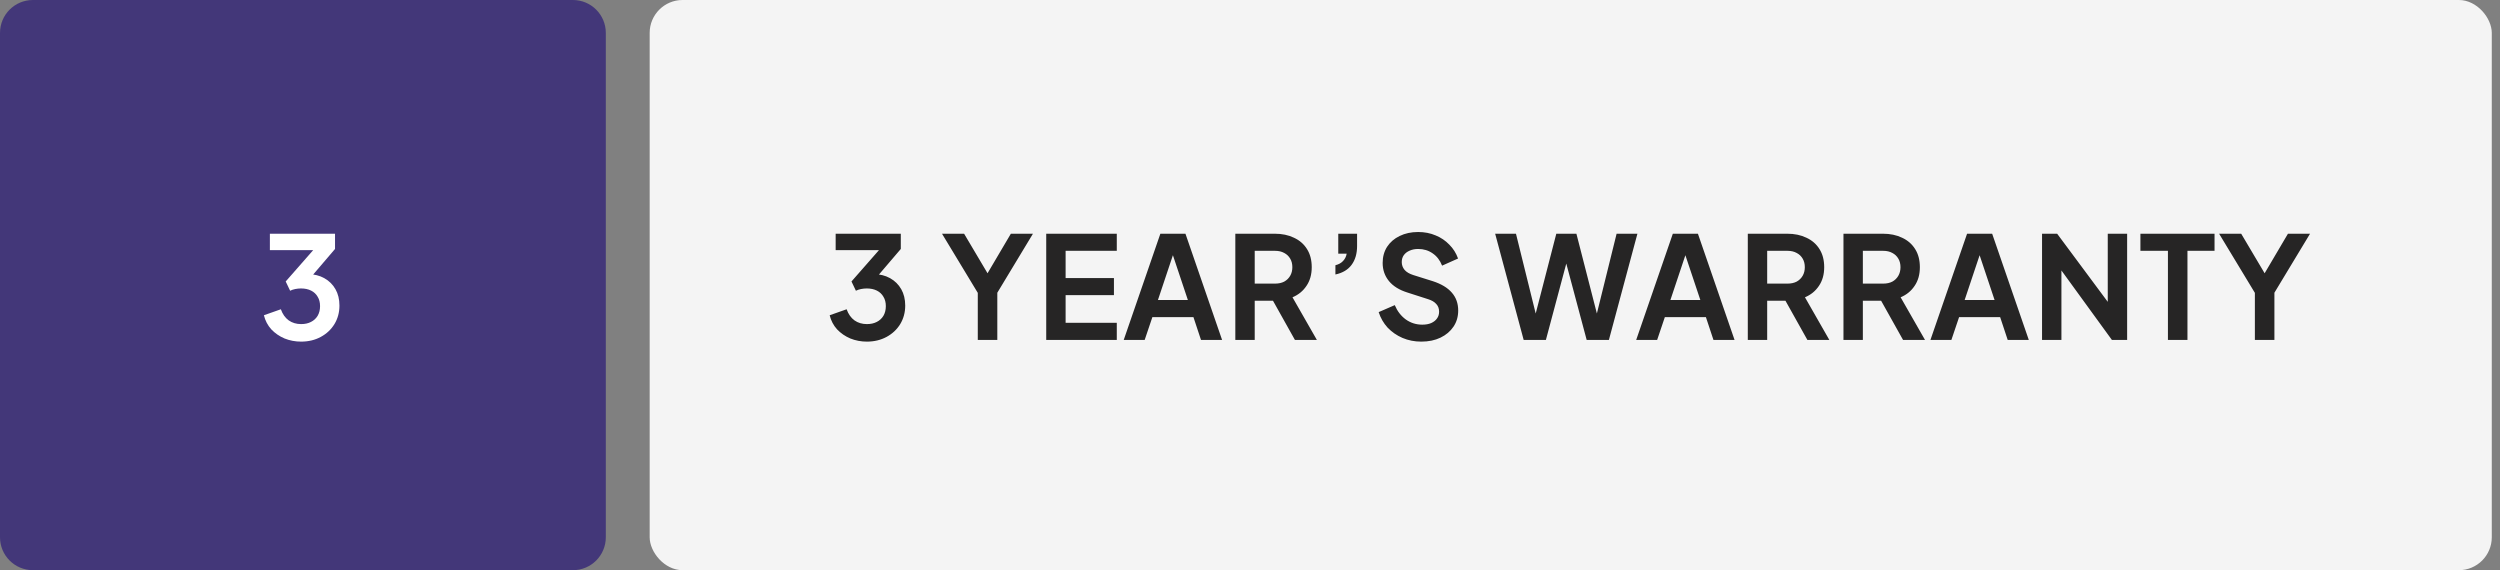 <svg width="228" height="52" viewBox="0 0 228 52" fill="none" xmlns="http://www.w3.org/2000/svg">
<rect x="0" y="0" width="228" height="52" fill="#808080" stroke="none"/>
<path d="M0 3C0 1.343 1.343 0 3 0H52.25C53.907 0 55.25 1.343 55.25 3V49C55.25 50.657 53.907 52 52.25 52H3C1.343 52 0 50.657 0 49V3Z" fill="#433779"/>
<path d="M27.46 31.156C26.932 31.156 26.429 31.061 25.952 30.87C25.484 30.671 25.081 30.393 24.743 30.038C24.414 29.674 24.189 29.245 24.067 28.751L25.614 28.205C25.77 28.647 26.009 28.985 26.329 29.219C26.65 29.444 27.027 29.557 27.46 29.557C27.807 29.557 28.106 29.492 28.357 29.362C28.617 29.232 28.821 29.046 28.968 28.803C29.116 28.552 29.189 28.257 29.189 27.919C29.189 27.581 29.116 27.295 28.968 27.061C28.83 26.818 28.63 26.632 28.37 26.502C28.11 26.372 27.803 26.307 27.447 26.307C27.283 26.307 27.109 26.324 26.927 26.359C26.754 26.394 26.598 26.446 26.459 26.515L26.056 25.67L28.565 22.81H24.613V21.315H30.554V22.706L28.032 25.657L28.058 24.994C28.639 25.003 29.146 25.128 29.579 25.371C30.013 25.614 30.351 25.947 30.593 26.372C30.836 26.797 30.957 27.295 30.957 27.867C30.957 28.491 30.806 29.054 30.502 29.557C30.199 30.051 29.783 30.441 29.254 30.727C28.726 31.013 28.128 31.156 27.46 31.156Z" fill="white"/>
<rect x="59.25" width="168" height="52" rx="3" fill="#F4F4F4"/>
<path d="M79.059 31.156C78.53 31.156 78.028 31.061 77.551 30.87C77.083 30.671 76.68 30.393 76.342 30.038C76.013 29.674 75.787 29.245 75.666 28.751L77.213 28.205C77.369 28.647 77.607 28.985 77.928 29.219C78.249 29.444 78.626 29.557 79.059 29.557C79.406 29.557 79.705 29.492 79.956 29.362C80.216 29.232 80.42 29.046 80.567 28.803C80.714 28.552 80.788 28.257 80.788 27.919C80.788 27.581 80.714 27.295 80.567 27.061C80.428 26.818 80.229 26.632 79.969 26.502C79.709 26.372 79.401 26.307 79.046 26.307C78.881 26.307 78.708 26.324 78.526 26.359C78.353 26.394 78.197 26.446 78.058 26.515L77.655 25.67L80.164 22.81H76.212V21.315H82.153V22.706L79.631 25.657L79.657 24.994C80.238 25.003 80.745 25.128 81.178 25.371C81.611 25.614 81.949 25.947 82.192 26.372C82.435 26.797 82.556 27.295 82.556 27.867C82.556 28.491 82.404 29.054 82.101 29.557C81.798 30.051 81.382 30.441 80.853 30.727C80.324 31.013 79.726 31.156 79.059 31.156ZM89.174 31V26.71L85.911 21.315H87.926L90.422 25.527H89.707L92.19 21.315H94.205L90.955 26.697V31H89.174ZM95.416 31V21.315H101.851V22.875H97.184V25.358H101.591V26.918H97.184V29.44H101.851V31H95.416ZM102.484 31L105.825 21.315H108.113L111.454 31H109.53L108.841 28.92H105.097L104.395 31H102.484ZM105.604 27.36H108.334L106.722 22.537H107.216L105.604 27.36ZM112.662 31V21.315H116.263C116.922 21.315 117.503 21.436 118.005 21.679C118.517 21.913 118.915 22.26 119.201 22.719C119.487 23.17 119.63 23.72 119.63 24.37C119.63 25.037 119.47 25.605 119.149 26.073C118.837 26.541 118.413 26.888 117.875 27.113L120.098 31H118.096L115.717 26.749L116.861 27.425H114.43V31H112.662ZM114.43 25.865H116.289C116.61 25.865 116.887 25.804 117.121 25.683C117.355 25.553 117.537 25.375 117.667 25.15C117.797 24.925 117.862 24.665 117.862 24.37C117.862 24.067 117.797 23.807 117.667 23.59C117.537 23.365 117.355 23.191 117.121 23.07C116.887 22.94 116.61 22.875 116.289 22.875H114.43V25.865ZM121.79 25.033V24.188C122.076 24.119 122.306 23.993 122.479 23.811C122.661 23.62 122.774 23.395 122.817 23.135H122.05V21.315H123.766V22.433C123.766 23.135 123.597 23.711 123.259 24.162C122.93 24.604 122.44 24.894 121.79 25.033ZM129.621 31.156C129.006 31.156 128.434 31.043 127.905 30.818C127.385 30.593 126.935 30.281 126.553 29.882C126.181 29.475 125.908 29.002 125.734 28.465L127.203 27.828C127.437 28.383 127.775 28.82 128.217 29.141C128.659 29.453 129.158 29.609 129.712 29.609C130.024 29.609 130.293 29.561 130.518 29.466C130.752 29.362 130.93 29.223 131.051 29.05C131.181 28.877 131.246 28.669 131.246 28.426C131.246 28.14 131.16 27.906 130.986 27.724C130.822 27.533 130.57 27.386 130.232 27.282L128.373 26.684C127.619 26.45 127.052 26.099 126.67 25.631C126.289 25.163 126.098 24.613 126.098 23.98C126.098 23.425 126.233 22.936 126.501 22.511C126.779 22.086 127.16 21.757 127.645 21.523C128.139 21.28 128.703 21.159 129.335 21.159C129.916 21.159 130.449 21.263 130.934 21.471C131.42 21.67 131.836 21.952 132.182 22.316C132.538 22.671 132.802 23.092 132.975 23.577L131.519 24.227C131.329 23.742 131.043 23.369 130.661 23.109C130.28 22.84 129.838 22.706 129.335 22.706C129.041 22.706 128.781 22.758 128.555 22.862C128.33 22.957 128.152 23.096 128.022 23.278C127.901 23.451 127.84 23.659 127.84 23.902C127.84 24.171 127.927 24.409 128.1 24.617C128.274 24.816 128.538 24.972 128.893 25.085L130.674 25.644C131.446 25.895 132.022 26.242 132.403 26.684C132.793 27.126 132.988 27.672 132.988 28.322C132.988 28.877 132.845 29.366 132.559 29.791C132.273 30.216 131.879 30.549 131.376 30.792C130.874 31.035 130.289 31.156 129.621 31.156ZM138.958 31L136.358 21.315H138.256L140.297 29.57H139.803L141.935 21.315H143.768L145.887 29.57H145.393L147.434 21.315H149.332L146.732 31H144.704L142.559 22.966H143.131L140.986 31H138.958ZM149.221 31L152.562 21.315H154.85L158.191 31H156.267L155.578 28.92H151.834L151.132 31H149.221ZM152.341 27.36H155.071L153.459 22.537H153.953L152.341 27.36ZM159.399 31V21.315H163C163.659 21.315 164.24 21.436 164.742 21.679C165.254 21.913 165.652 22.26 165.938 22.719C166.224 23.17 166.367 23.72 166.367 24.37C166.367 25.037 166.207 25.605 165.886 26.073C165.574 26.541 165.15 26.888 164.612 27.113L166.835 31H164.833L162.454 26.749L163.598 27.425H161.167V31H159.399ZM161.167 25.865H163.026C163.347 25.865 163.624 25.804 163.858 25.683C164.092 25.553 164.274 25.375 164.404 25.15C164.534 24.925 164.599 24.665 164.599 24.37C164.599 24.067 164.534 23.807 164.404 23.59C164.274 23.365 164.092 23.191 163.858 23.07C163.624 22.94 163.347 22.875 163.026 22.875H161.167V25.865ZM168.124 31V21.315H171.725C172.384 21.315 172.964 21.436 173.467 21.679C173.978 21.913 174.377 22.26 174.663 22.719C174.949 23.17 175.092 23.72 175.092 24.37C175.092 25.037 174.932 25.605 174.611 26.073C174.299 26.541 173.874 26.888 173.337 27.113L175.56 31H173.558L171.179 26.749L172.323 27.425H169.892V31H168.124ZM169.892 25.865H171.751C172.072 25.865 172.349 25.804 172.583 25.683C172.817 25.553 172.999 25.375 173.129 25.15C173.259 24.925 173.324 24.665 173.324 24.37C173.324 24.067 173.259 23.807 173.129 23.59C172.999 23.365 172.817 23.191 172.583 23.07C172.349 22.94 172.072 22.875 171.751 22.875H169.892V25.865ZM176.056 31L179.397 21.315H181.685L185.026 31H183.102L182.413 28.92H178.669L177.967 31H176.056ZM179.176 27.36H181.906L180.294 22.537H180.788L179.176 27.36ZM186.234 31V21.315H187.612L192.942 28.491L192.227 28.634V21.315H193.995V31H192.604L187.352 23.772L188.002 23.629V31H186.234ZM197.715 31V22.875H195.206V21.315H201.966V22.875H199.496V31H197.715ZM205.645 31V26.71L202.382 21.315H204.397L206.893 25.527H206.178L208.661 21.315H210.676L207.426 26.697V31H205.645Z" fill="#262525"/>
</svg>
